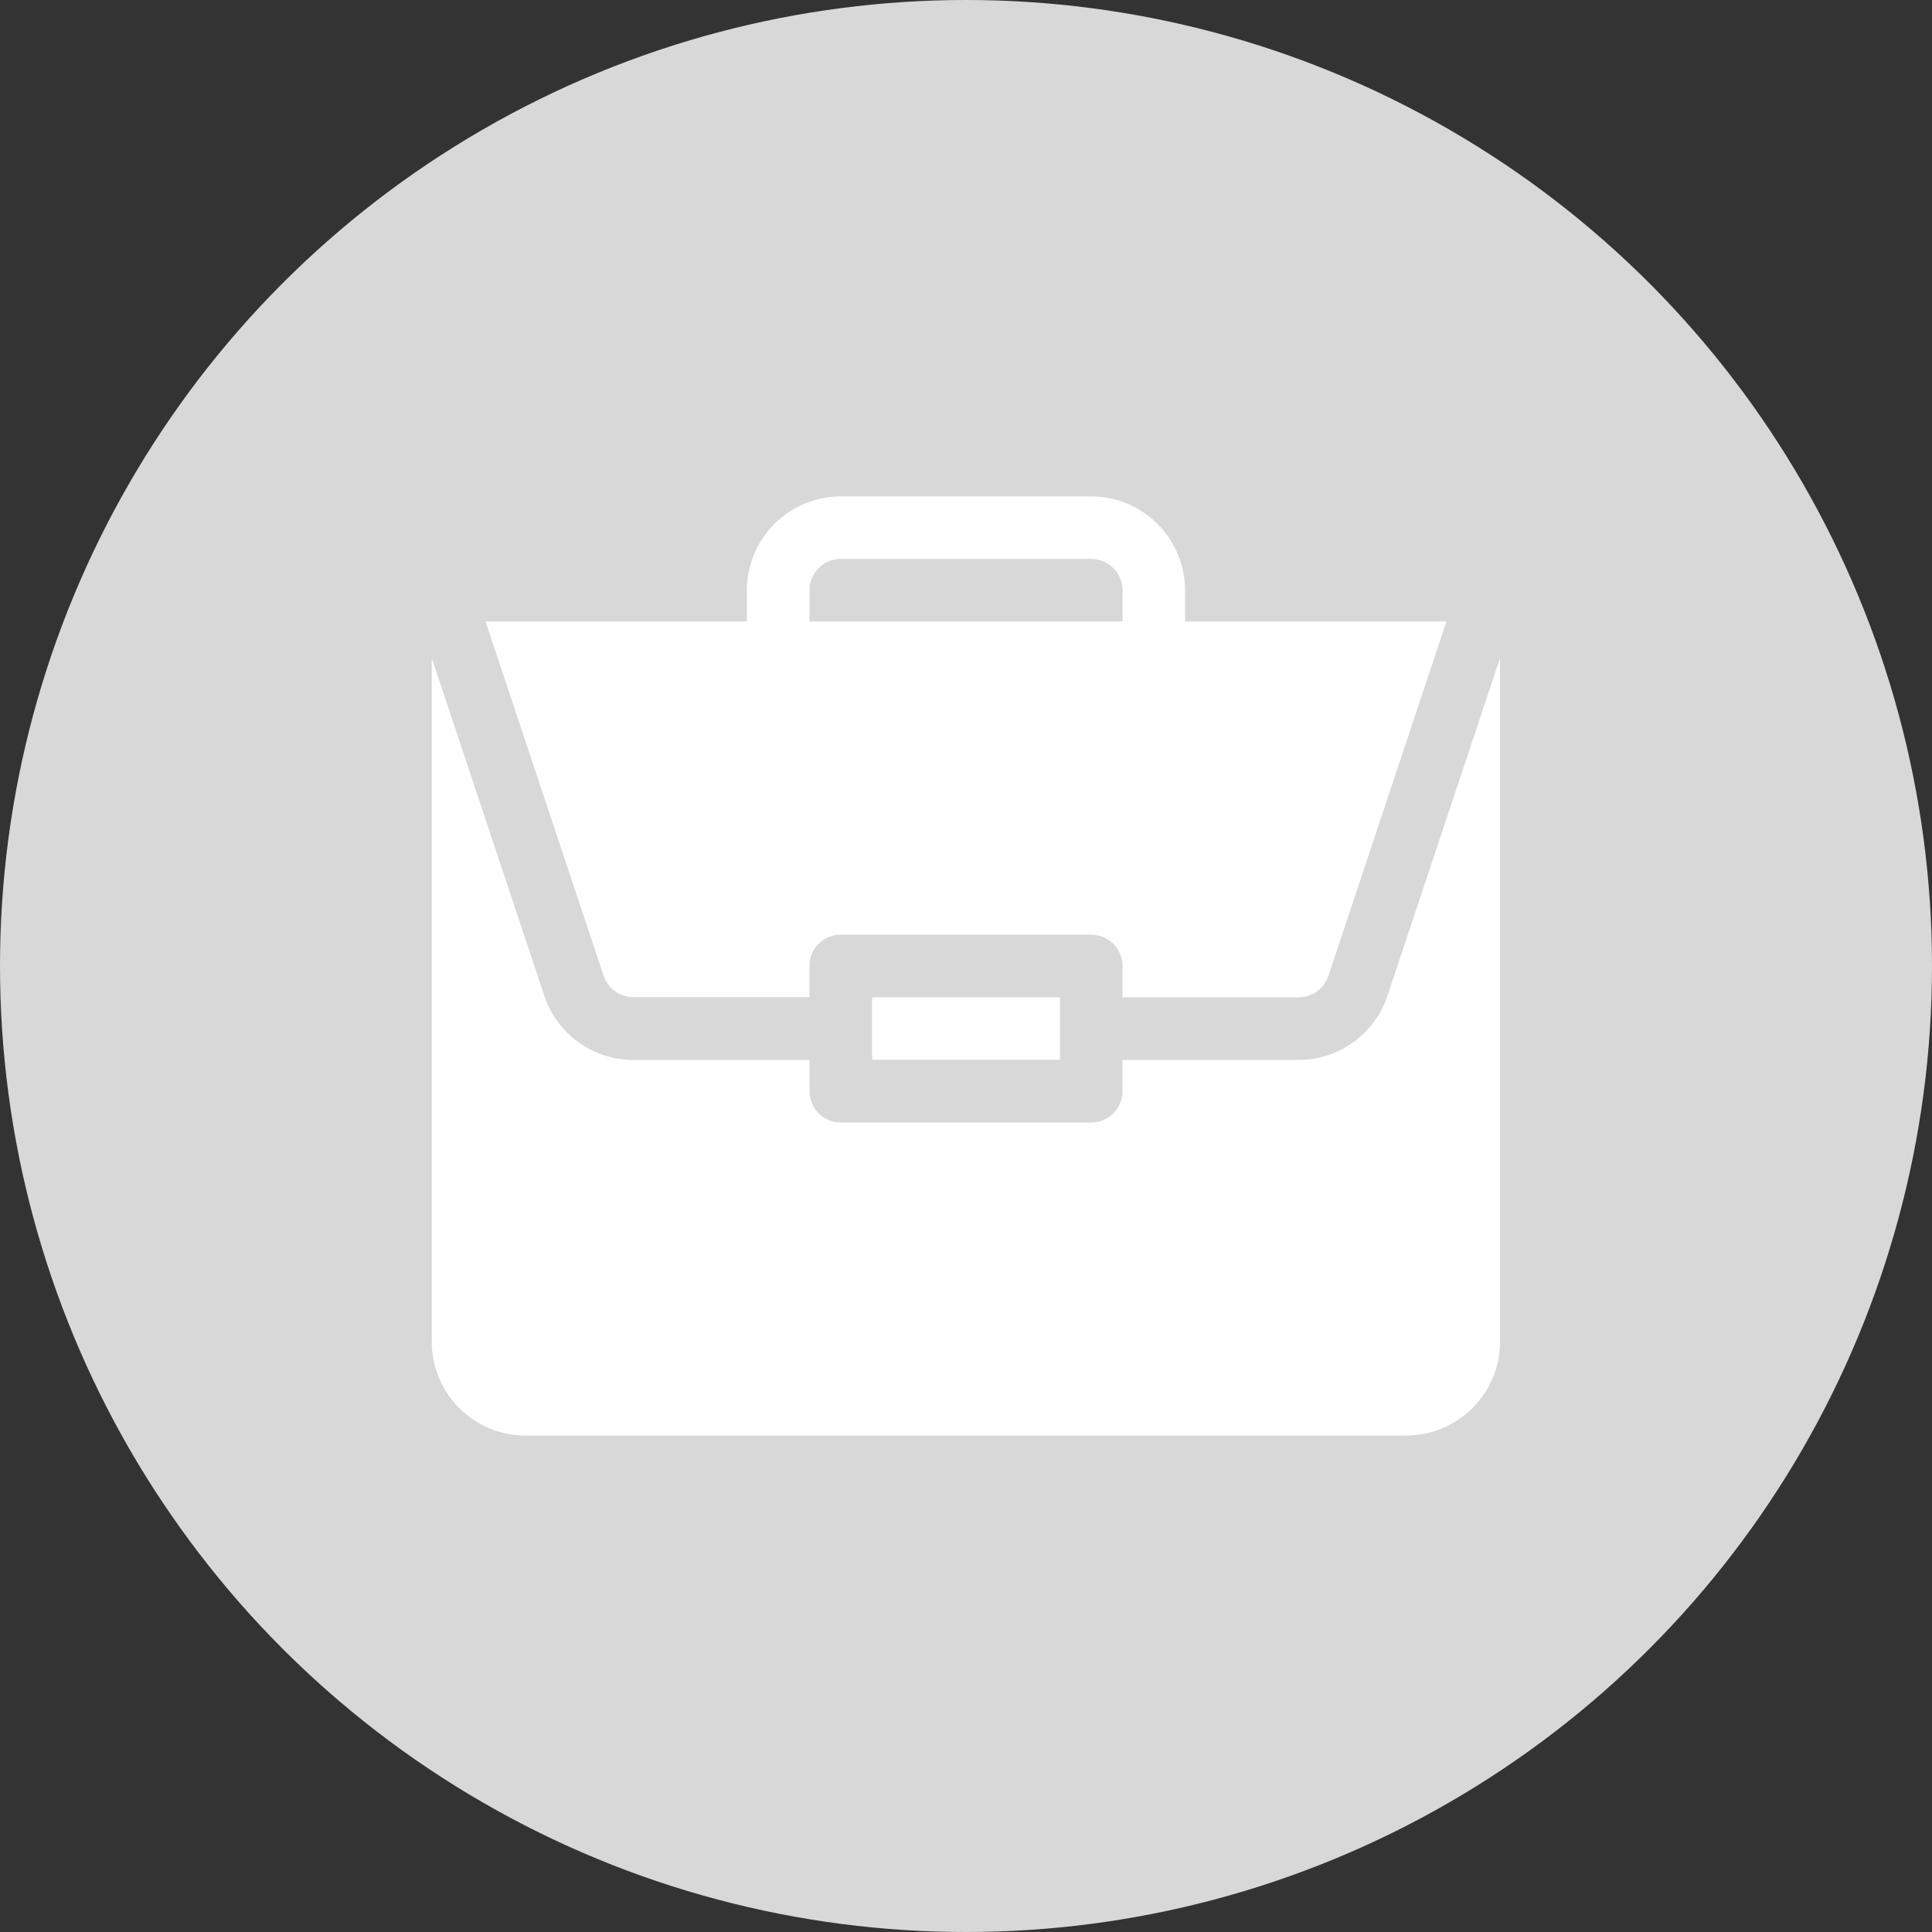 <svg xmlns="http://www.w3.org/2000/svg" width="34" height="34" viewBox="0 0 34 34">
  <rect x="0" y="0" width="34" height="34" fill="#333333" stroke="none"/>
  <g id="business_details_grey" data-name="business details grey" transform="translate(-695 -143)">
    <circle id="Ellipse_290" data-name="Ellipse 290" cx="17" cy="17" r="17" transform="translate(695 143)" fill="#d8d8d8"/>
    <g id="work" transform="translate(702.598 151.736)">
      <path id="Path_10421" data-name="Path 10421" d="M211,240h3.306v1.1H211Zm0,0" transform="translate(-203.25 -231.185)" fill="#fff"/>
      <path id="Path_10422" data-name="Path 10422" d="M15.256,84.484h-3.1v.551a.551.551,0,0,1-.551.551H7.2a.551.551,0,0,1-.551-.551v-.551h-3.1a1.651,1.651,0,0,1-1.568-1.13L0,77.41V89.442a1.655,1.655,0,0,0,1.653,1.653h15.5A1.655,1.655,0,0,0,18.8,89.442V77.411l-1.981,5.943A1.651,1.651,0,0,1,15.256,84.484Zm0,0" transform="translate(0 -74.567)" fill="#fff"/>
      <path id="Path_10423" data-name="Path 10423" d="M36.467,0H32.06a1.655,1.655,0,0,0-1.653,1.653V2.2h-4.6l2.078,6.234a.551.551,0,0,0,.523.377h3.1V8.264a.551.551,0,0,1,.551-.551h4.407a.551.551,0,0,1,.551.551v.551h3.1a.551.551,0,0,0,.523-.377L42.718,2.2h-4.6V1.653A1.655,1.655,0,0,0,36.467,0ZM31.509,2.2V1.653A.551.551,0,0,1,32.06,1.1h4.407a.551.551,0,0,1,.551.551V2.2Zm0,0" transform="translate(-24.861)" fill="#fff"/>
    </g>
  </g>
</svg>
